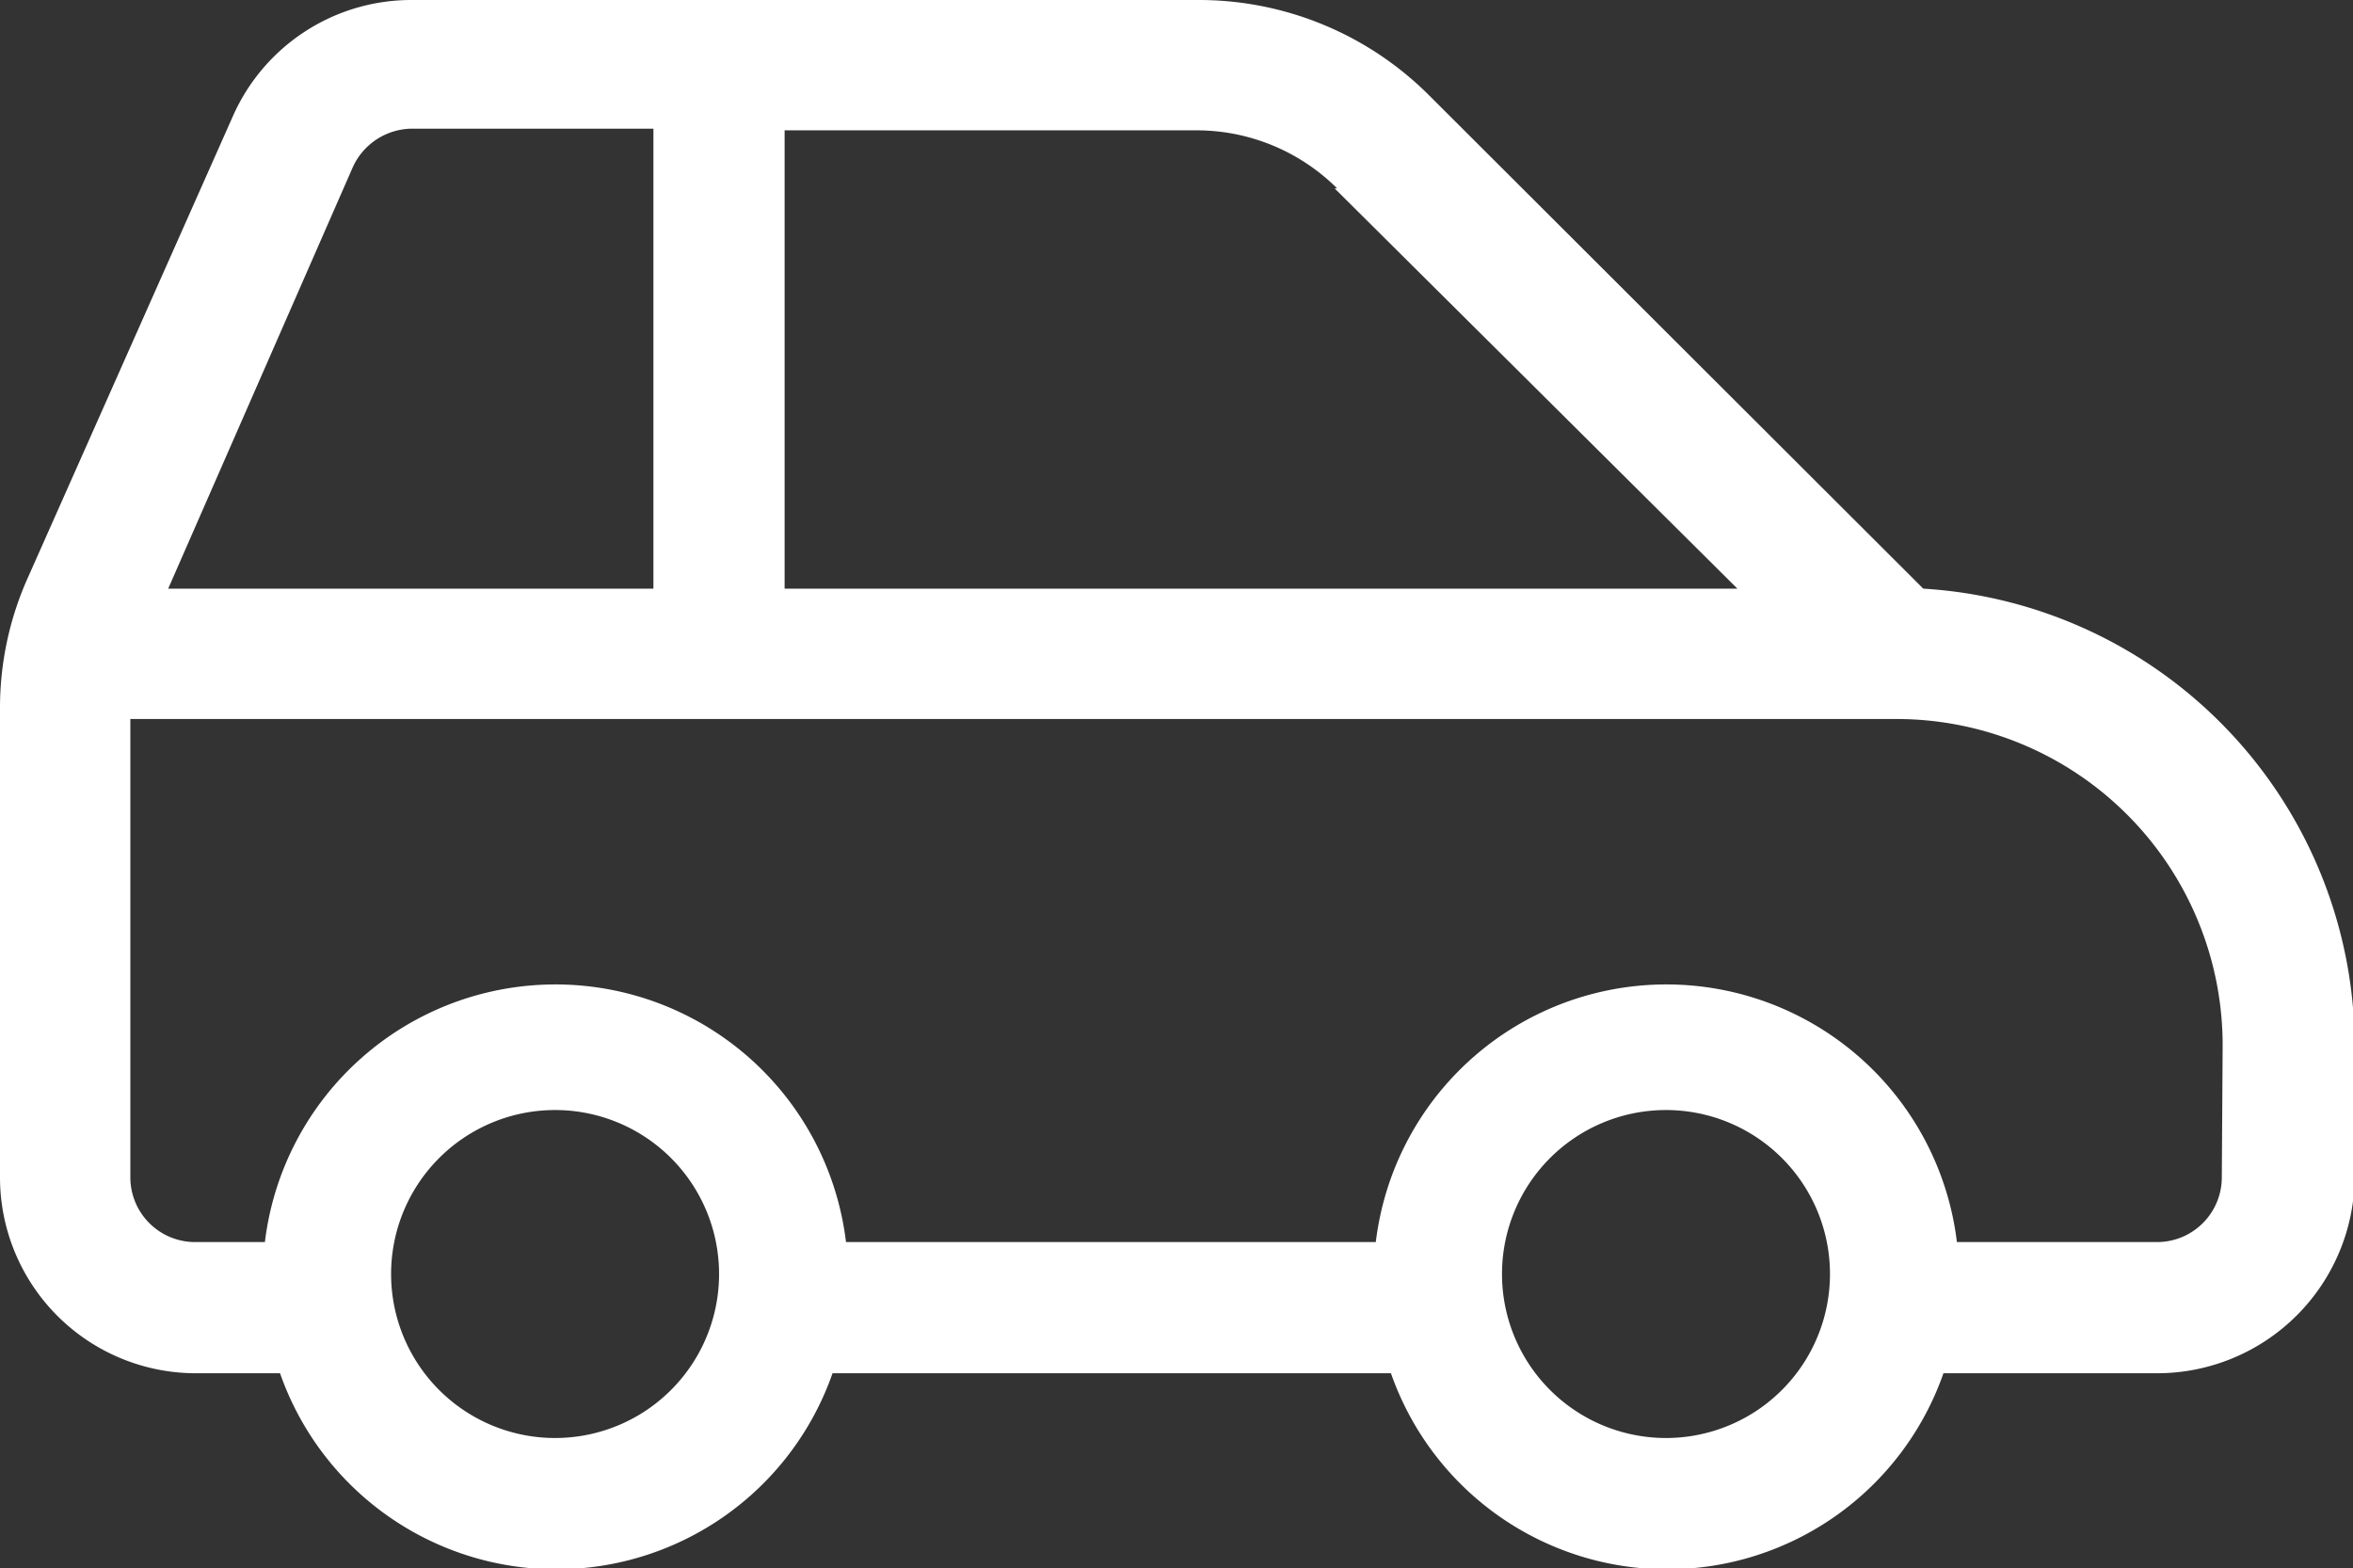 <svg xmlns="http://www.w3.org/2000/svg" viewBox="0 0 27.98 18.65"><rect x="0" y="0" width="27.98" height="18.65" fill="#333333" stroke="none"/><defs><style>.cls-1{fill:#fff;}</style></defs><g id="レイヤー_2" data-name="レイヤー 2"><g id="footer"><path class="cls-1" d="M22.87,7,17,1.14A3.87,3.87,0,0,0,14.25,0H4.9A2.32,2.32,0,0,0,2.77,1.38L.34,6.85A3.78,3.78,0,0,0,0,8.43V14a2.33,2.33,0,0,0,2.33,2.33h1a3.48,3.48,0,0,0,6.57,0h6.64a3.48,3.48,0,0,0,6.57,0h2.54A2.35,2.35,0,0,0,28,14V12.43A5.46,5.46,0,0,0,22.87,7Zm-7-4.76L20.66,7H9.33V1.55h4.92A2.37,2.37,0,0,1,15.9,2.24ZM4.19,2a.78.78,0,0,1,.71-.47H7.77V7H2ZM6.61,17.1a1.95,1.95,0,1,1,1.94-2A1.95,1.95,0,0,1,6.61,17.1Zm13.21,0a1.95,1.95,0,1,1,1.94-2A1.95,1.95,0,0,1,19.82,17.1ZM26.42,14a.77.77,0,0,1-.78.77H23.27a3.48,3.48,0,0,0-6.91,0h-6.3a3.48,3.48,0,0,0-6.91,0H2.33A.77.77,0,0,1,1.55,14V8.55h21a3.88,3.88,0,0,1,3.88,3.88Z"/></g></g></svg>